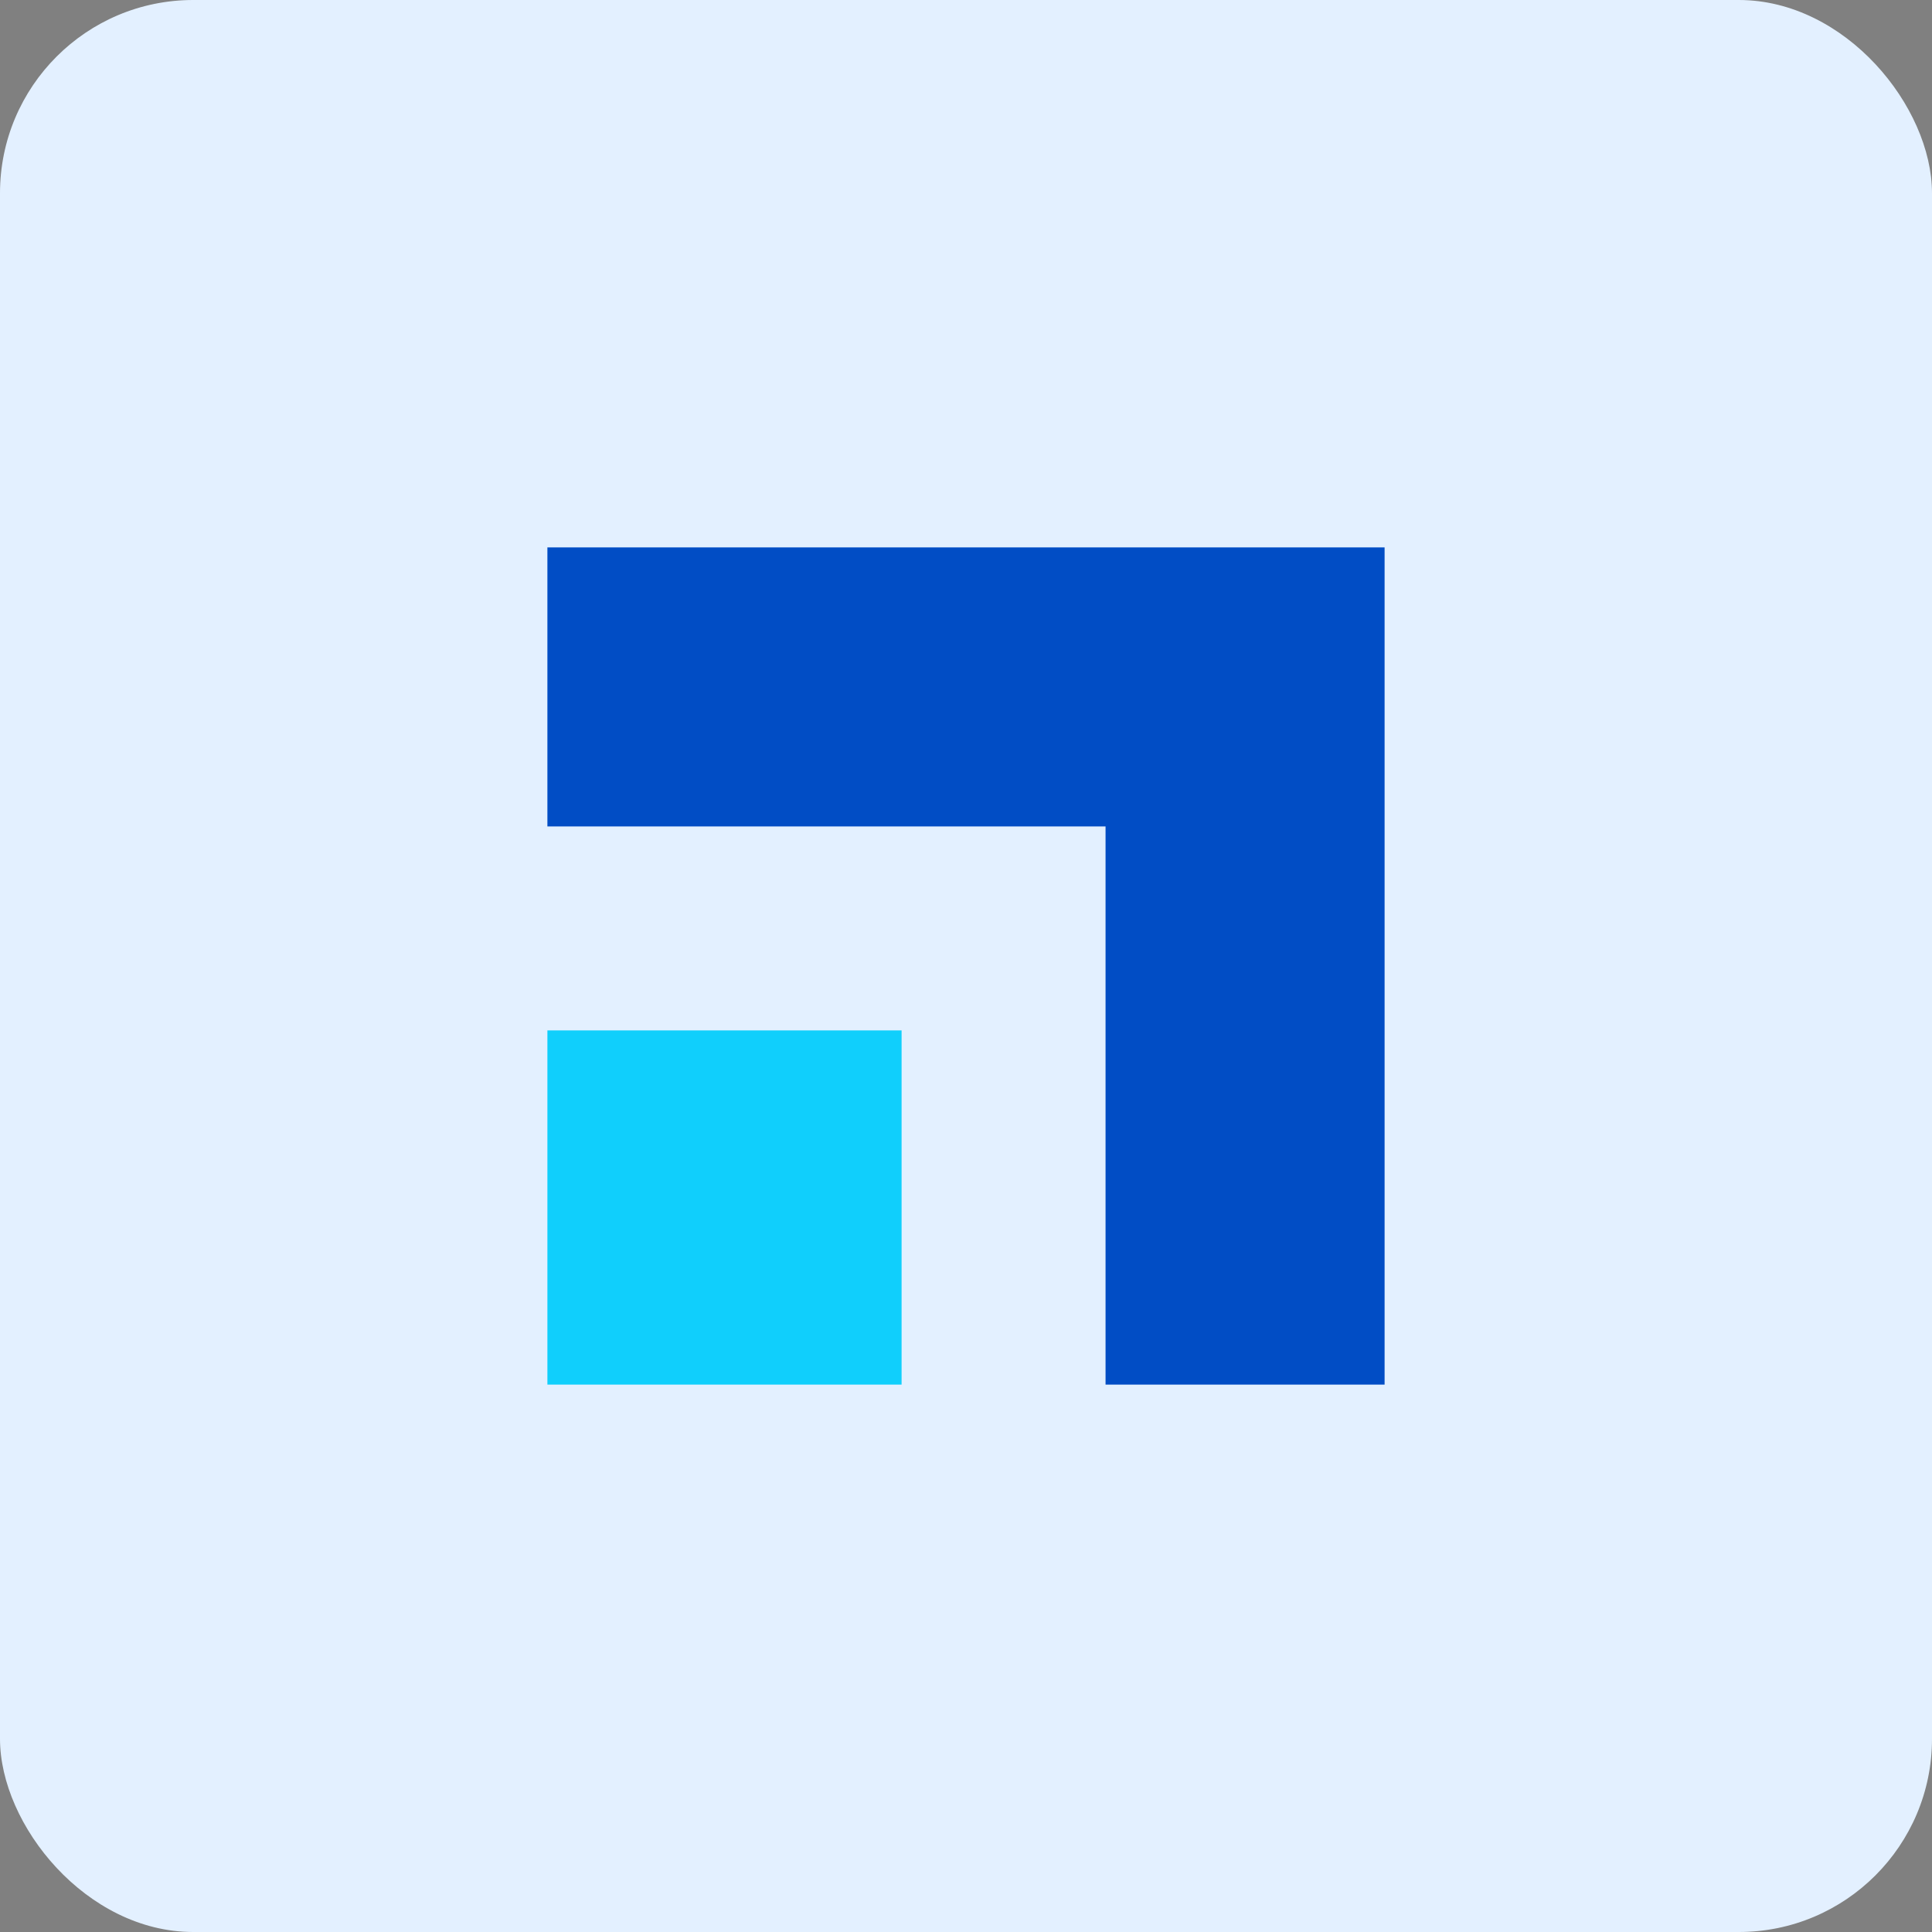 <svg width="60" height="60" viewBox="0 0 60 60" fill="none" xmlns="http://www.w3.org/2000/svg">
<rect x="0" y="0" width="60" height="60" fill="#808080" stroke="none"/>
<rect width="60" height="60" rx="6" fill="#E3F0FF"/>
<g clip-path="url(#clip0_1614_18923)">
<path d="M43 17V43H34.334V25.666H17V17H43Z" fill="#014DC5"/>
<path d="M28 32H17V43H28V32Z" fill="#10CFFC"/>
</g>
<defs>
<clipPath id="clip0_1614_18923">
<rect width="26" height="26" fill="white" transform="translate(17 17)"/>
</clipPath>
</defs>
</svg>
